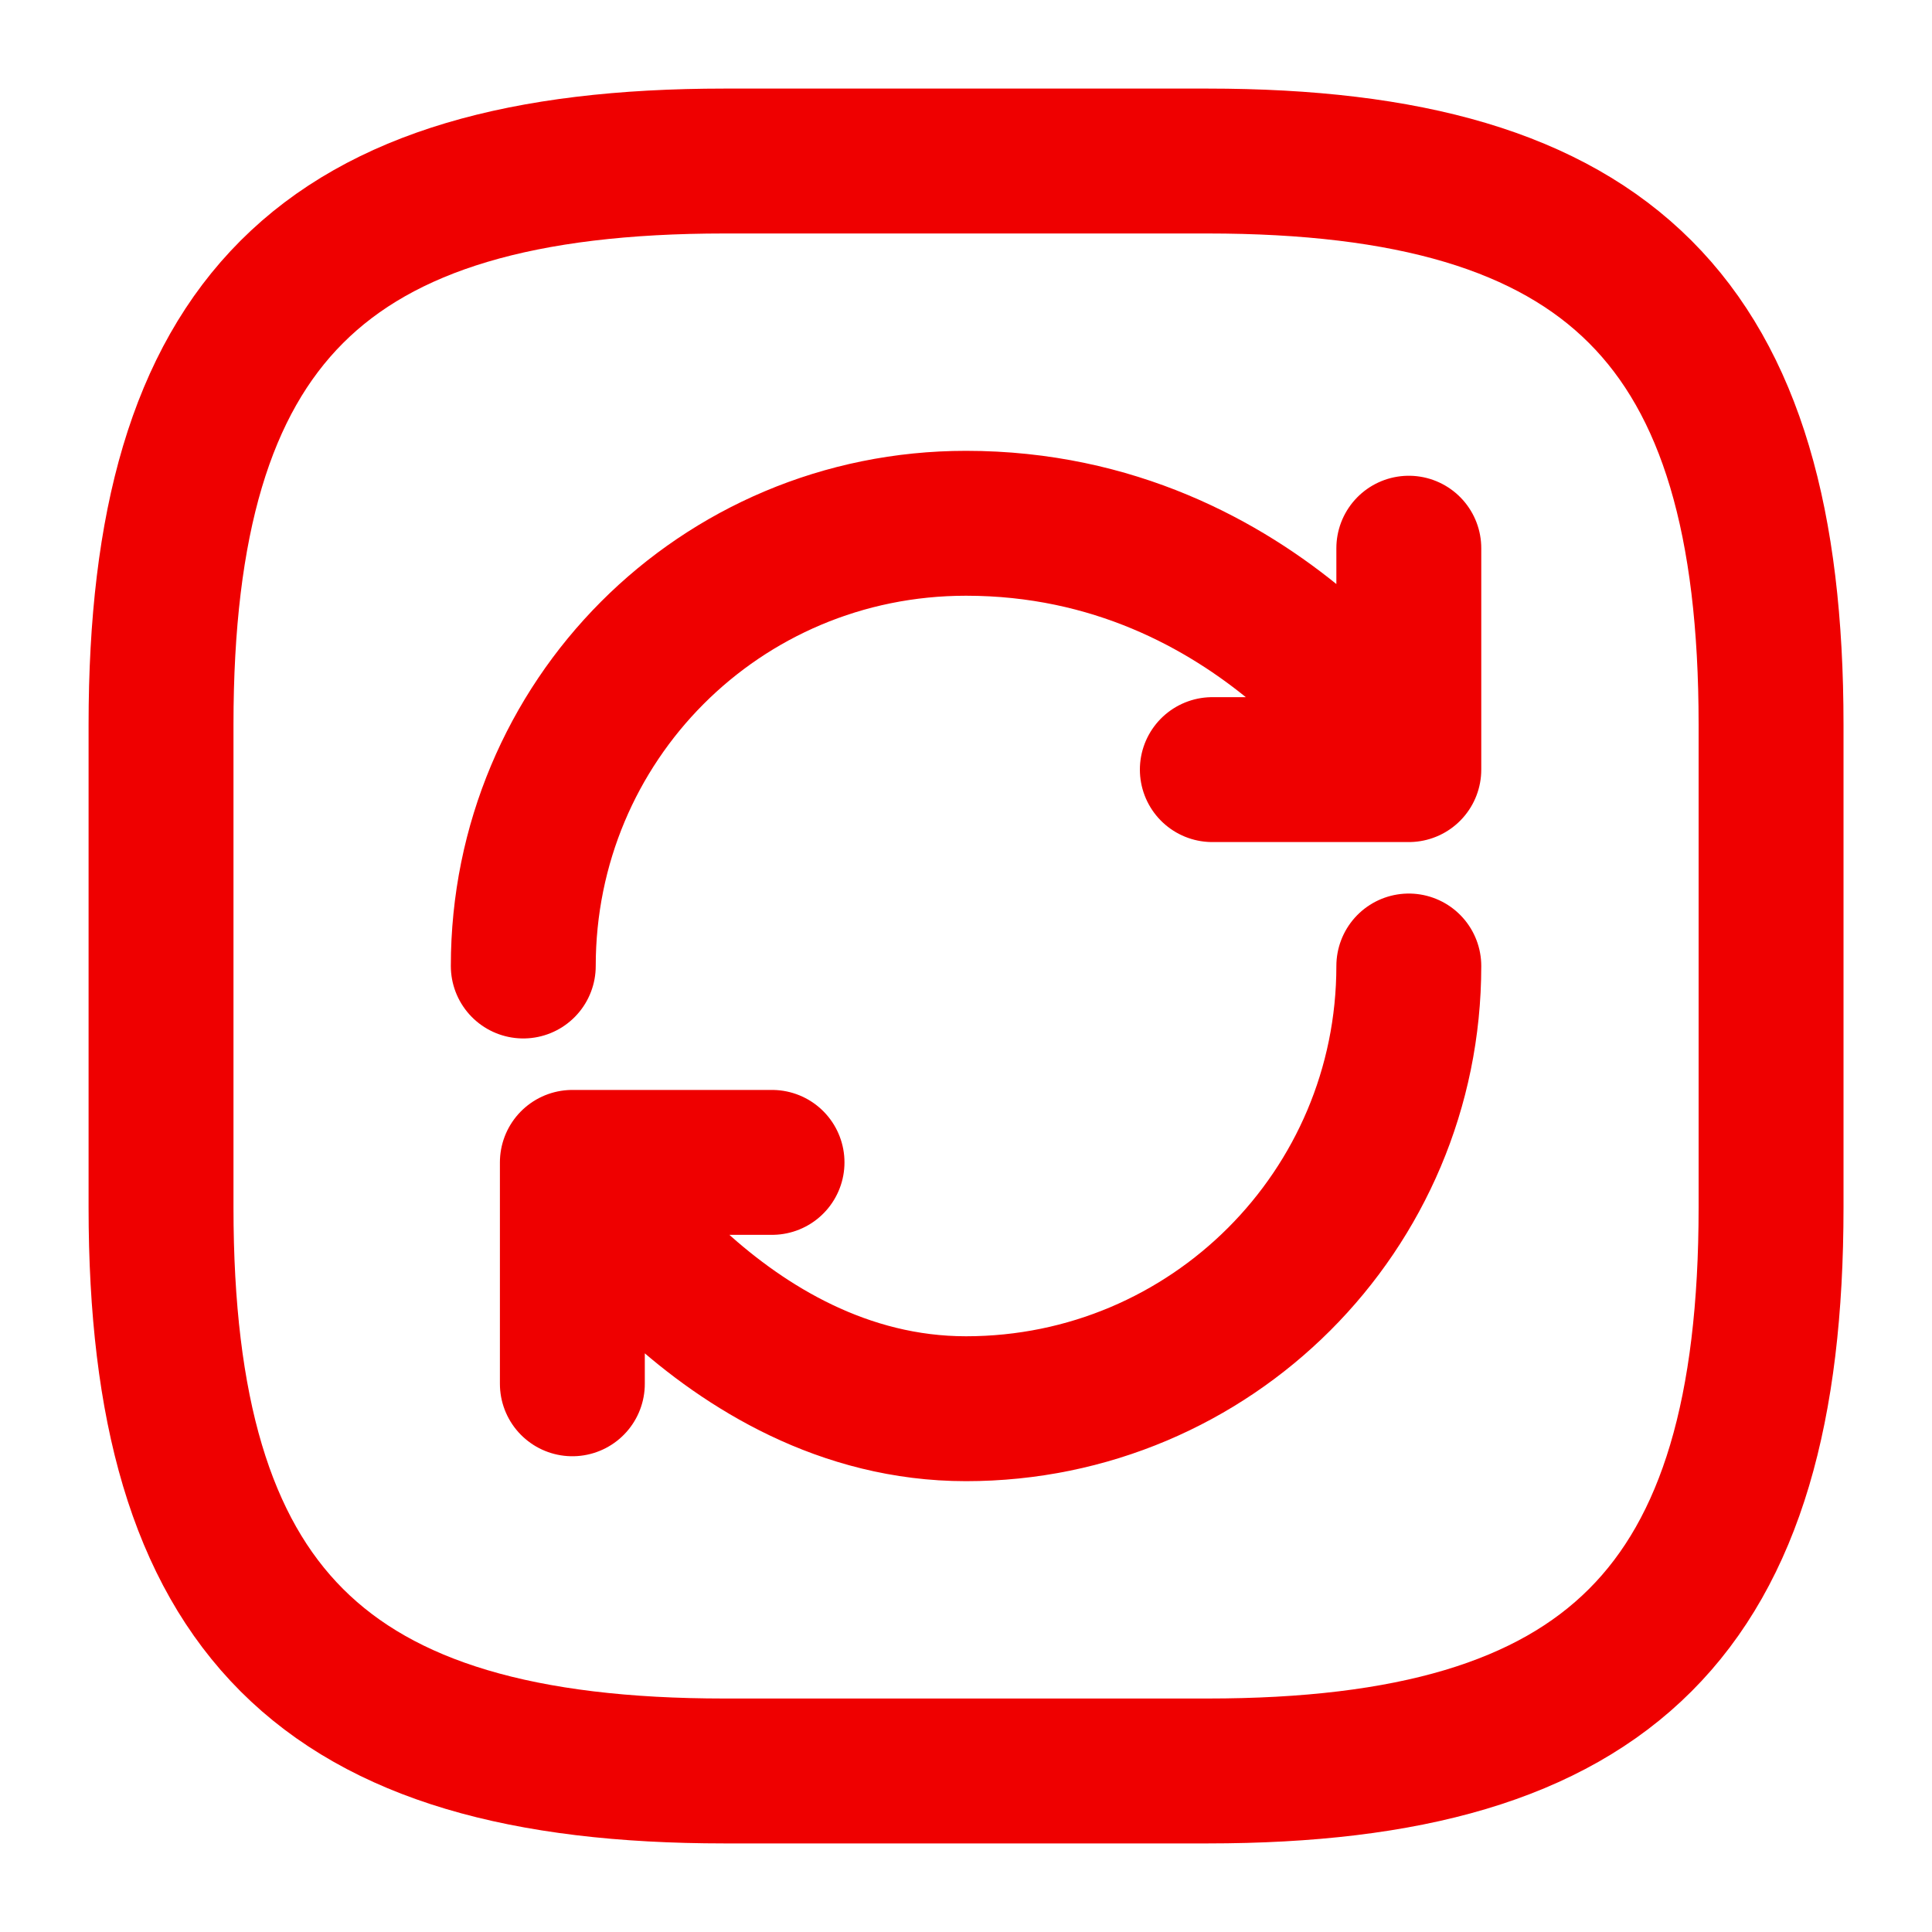 <?xml version="1.0" encoding="UTF-8"?> <svg xmlns="http://www.w3.org/2000/svg" width="20" height="20" viewBox="0 0 20 20" fill="none"><path d="M7.5 18.333H12.5C16.667 18.333 18.334 16.667 18.334 12.5V7.5C18.334 3.333 16.667 1.667 12.5 1.667H7.5C3.334 1.667 1.667 3.333 1.667 7.5V12.5C1.667 16.667 3.334 18.333 7.5 18.333Z" stroke="#EF0000" stroke-width="1.5" stroke-linecap="round" stroke-linejoin="round"></path><path d="M14.584 10C14.584 12.533 12.534 14.583 10 14.583C7.467 14.583 5.925 12.033 5.925 12.033M5.925 12.033H7.992M5.925 12.033V14.325M5.417 10C5.417 7.467 7.45 5.417 10 5.417C13.059 5.417 14.584 7.967 14.584 7.967M14.584 7.967V5.675M14.584 7.967H12.55" stroke="#EF0000" stroke-width="1.5" stroke-linecap="round" stroke-linejoin="round"></path></svg> 